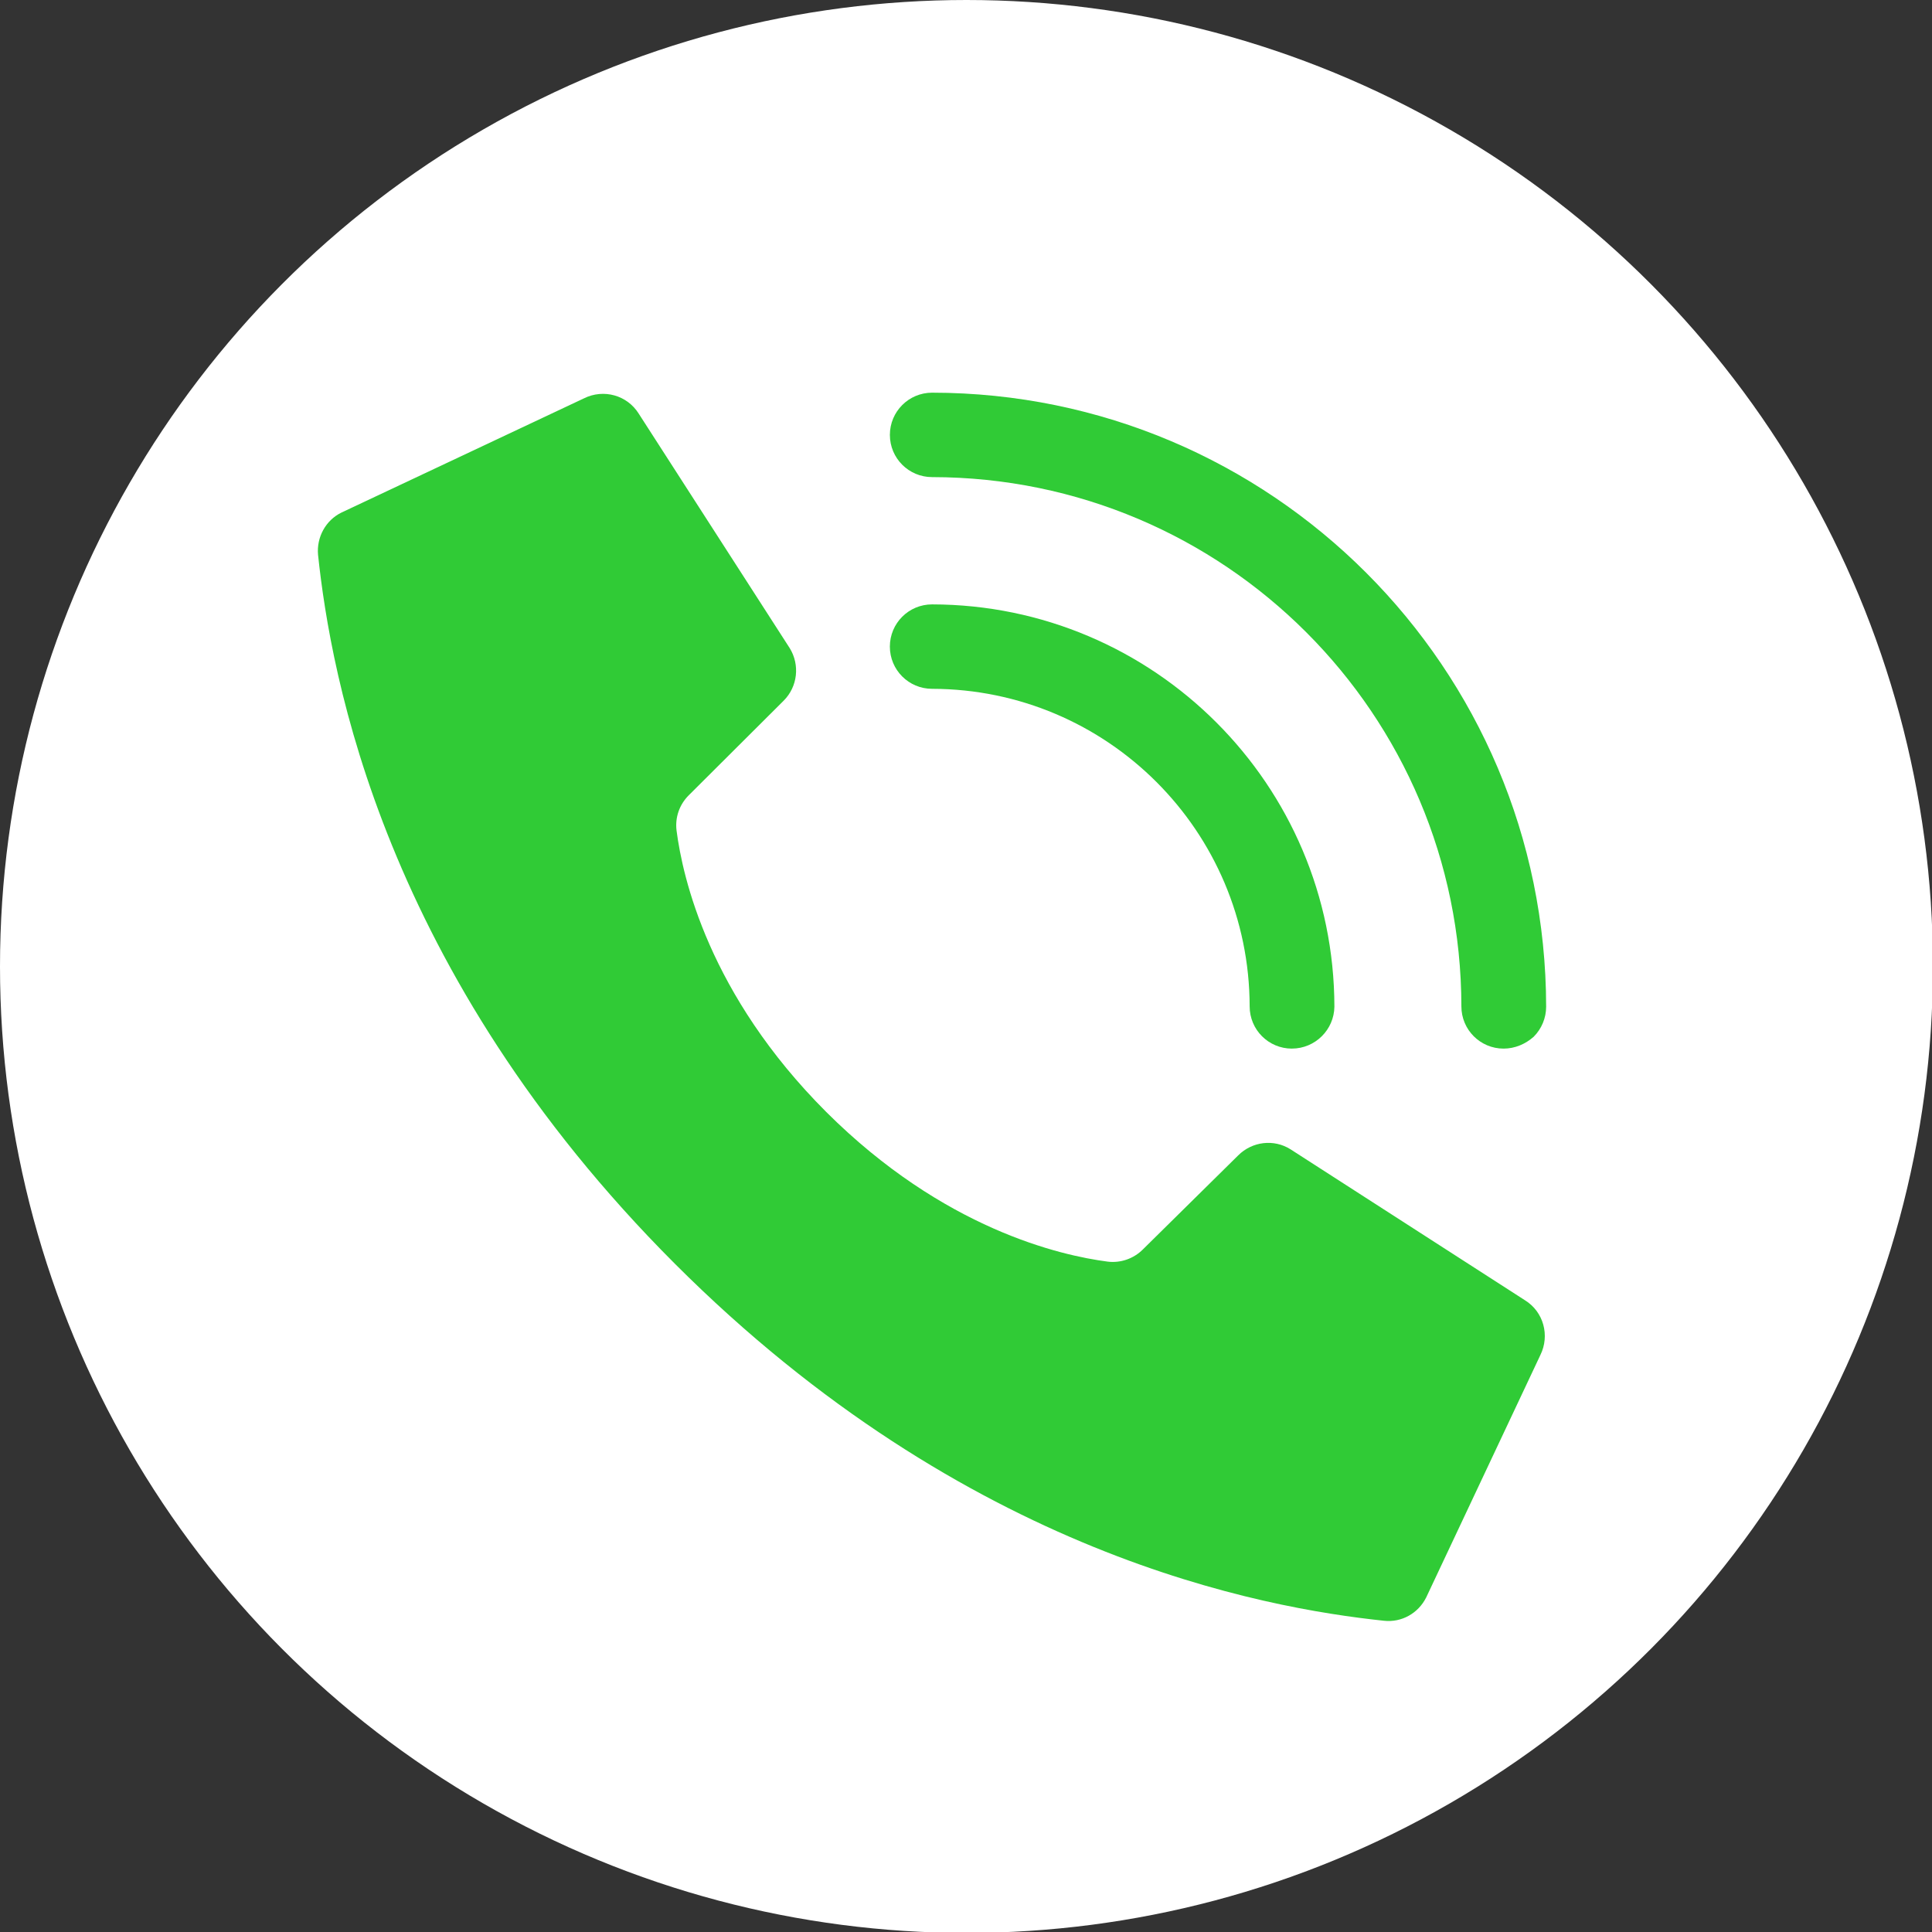 <?xml version="1.0" encoding="UTF-8"?>
<svg xmlns="http://www.w3.org/2000/svg" viewBox="0 0 100 100">
  <rect x="0" y="0" width="100" height="100" fill="#333333" stroke="none"/>
  <defs>
    <style>
      .cls-1 {
        fill: #fff;
      }

      .cls-2 {
        fill: #30cb36;
      }
    </style>
  </defs>
  <g id="foto">
    <circle class="cls-1" cx="50.024" cy="50.024" r="50.024"/>
  </g>
  <g id="Layer_1" data-name="Layer 1">
    <g>
      <path class="cls-2" d="M42.765,57.554c-6.075-6.075-7.433-12.134-7.747-14.567-.083-.679,.149-1.341,.629-1.821l4.916-4.9c.728-.728,.844-1.854,.315-2.715l-7.813-12.134c-.596-.96-1.821-1.308-2.847-.795l-12.548,5.91c-.811,.397-1.291,1.275-1.208,2.185,.662,6.241,3.377,21.602,18.474,36.699,15.097,15.097,30.442,17.812,36.699,18.474,.91,.099,1.771-.381,2.185-1.208l5.91-12.548c.497-1.01,.166-2.235-.795-2.831l-12.134-7.813c-.861-.546-1.986-.414-2.715,.315l-4.933,4.867c-.48,.48-1.159,.712-1.821,.629-2.433-.315-8.492-1.688-14.567-7.747h0Z"/>
      <path class="cls-2" d="M66.867,54.276c-1.208,0-2.185-.977-2.185-2.185-.017-9.071-7.366-16.421-16.438-16.438-1.208,0-2.185-.977-2.185-2.185s.977-2.185,2.185-2.185c11.488,.017,20.808,9.336,20.824,20.824-.017,1.192-.993,2.168-2.202,2.168h0Z"/>
      <path class="cls-2" d="M77.826,54.276c-1.208,0-2.185-.977-2.185-2.185-.017-15.13-12.266-27.38-27.396-27.396-1.208,0-2.185-.977-2.185-2.185s.977-2.185,2.185-2.185c17.547,.017,31.766,14.236,31.783,31.783,0,.579-.232,1.142-.646,1.556-.43,.381-.977,.612-1.556,.612h0Z"/>
    </g>
  </g>
</svg>
